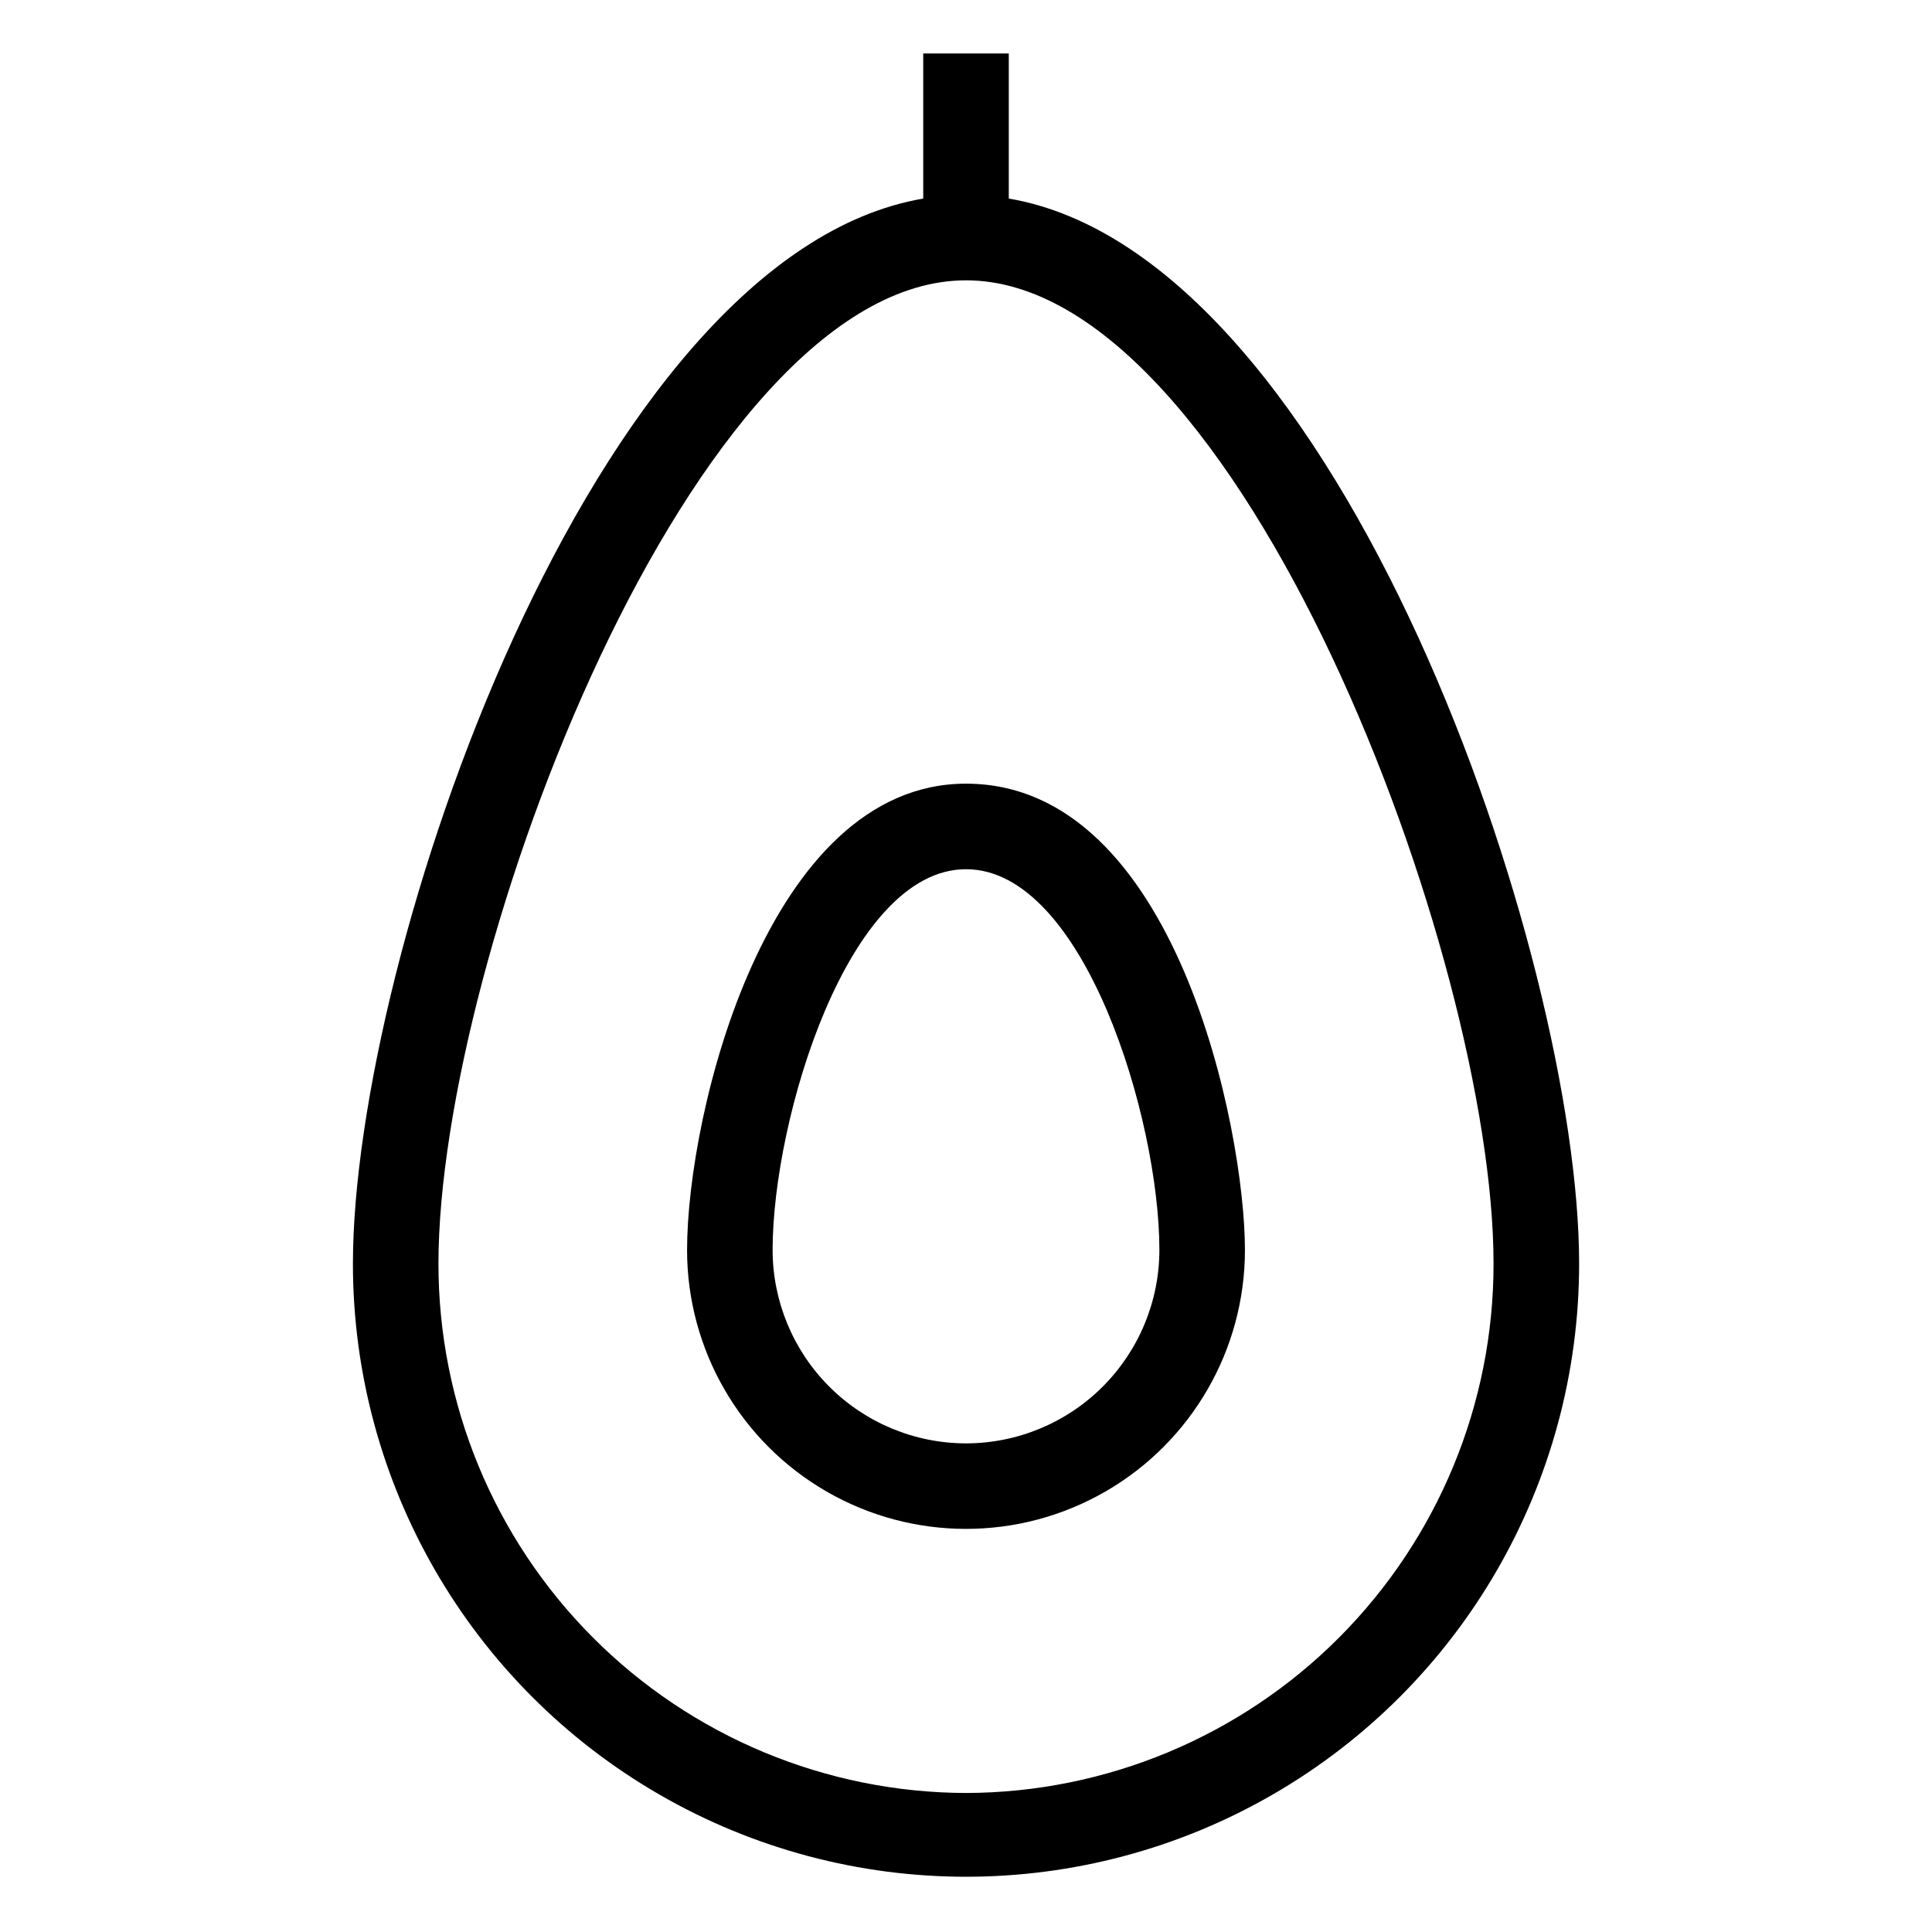 <?xml version="1.0" encoding="UTF-8"?>
<!-- Uploaded to: ICON Repo, www.svgrepo.com, Generator: ICON Repo Mixer Tools -->
<svg fill="#000000" width="800px" height="800px" version="1.1" viewBox="144 144 512 512" xmlns="http://www.w3.org/2000/svg">
 <path d="m411.34 196.62v-38.445h-22.672v38.445c-88.004 15.031-151.14 201.21-151.14 282.26 0 58.051 30.969 111.69 81.238 140.71 50.273 29.023 112.21 29.023 162.48 0 50.27-29.023 81.238-82.66 81.238-140.71 0-81.047-63.137-267.23-151.14-282.26zm-11.336 422.54c-37.129-0.105-72.703-14.934-98.91-41.23-26.211-26.301-40.918-61.922-40.898-99.051 0-81.402 67.59-260.59 139.81-260.59 72.215 0.004 139.8 179.19 139.8 260.59 0.023 37.129-14.688 72.75-40.895 99.051-26.211 26.297-61.781 41.125-98.91 41.23zm0-267.48c-52.652 0-73.922 87.203-73.922 123.57h-0.004c0 26.41 14.09 50.812 36.961 64.016 22.871 13.207 51.051 13.207 73.922 0 22.871-13.203 36.961-37.605 36.961-64.016 0-31.672-18.199-123.57-73.918-123.57zm0 174.83c-13.59-0.016-26.617-5.422-36.227-15.031-9.609-9.609-15.012-22.637-15.027-36.227 0-34.645 19.961-100.9 51.254-100.9 31.289-0.004 51.246 66.254 51.246 100.9-0.016 13.586-5.418 26.613-15.027 36.227-9.605 9.609-22.633 15.016-36.219 15.031z"/>
</svg>